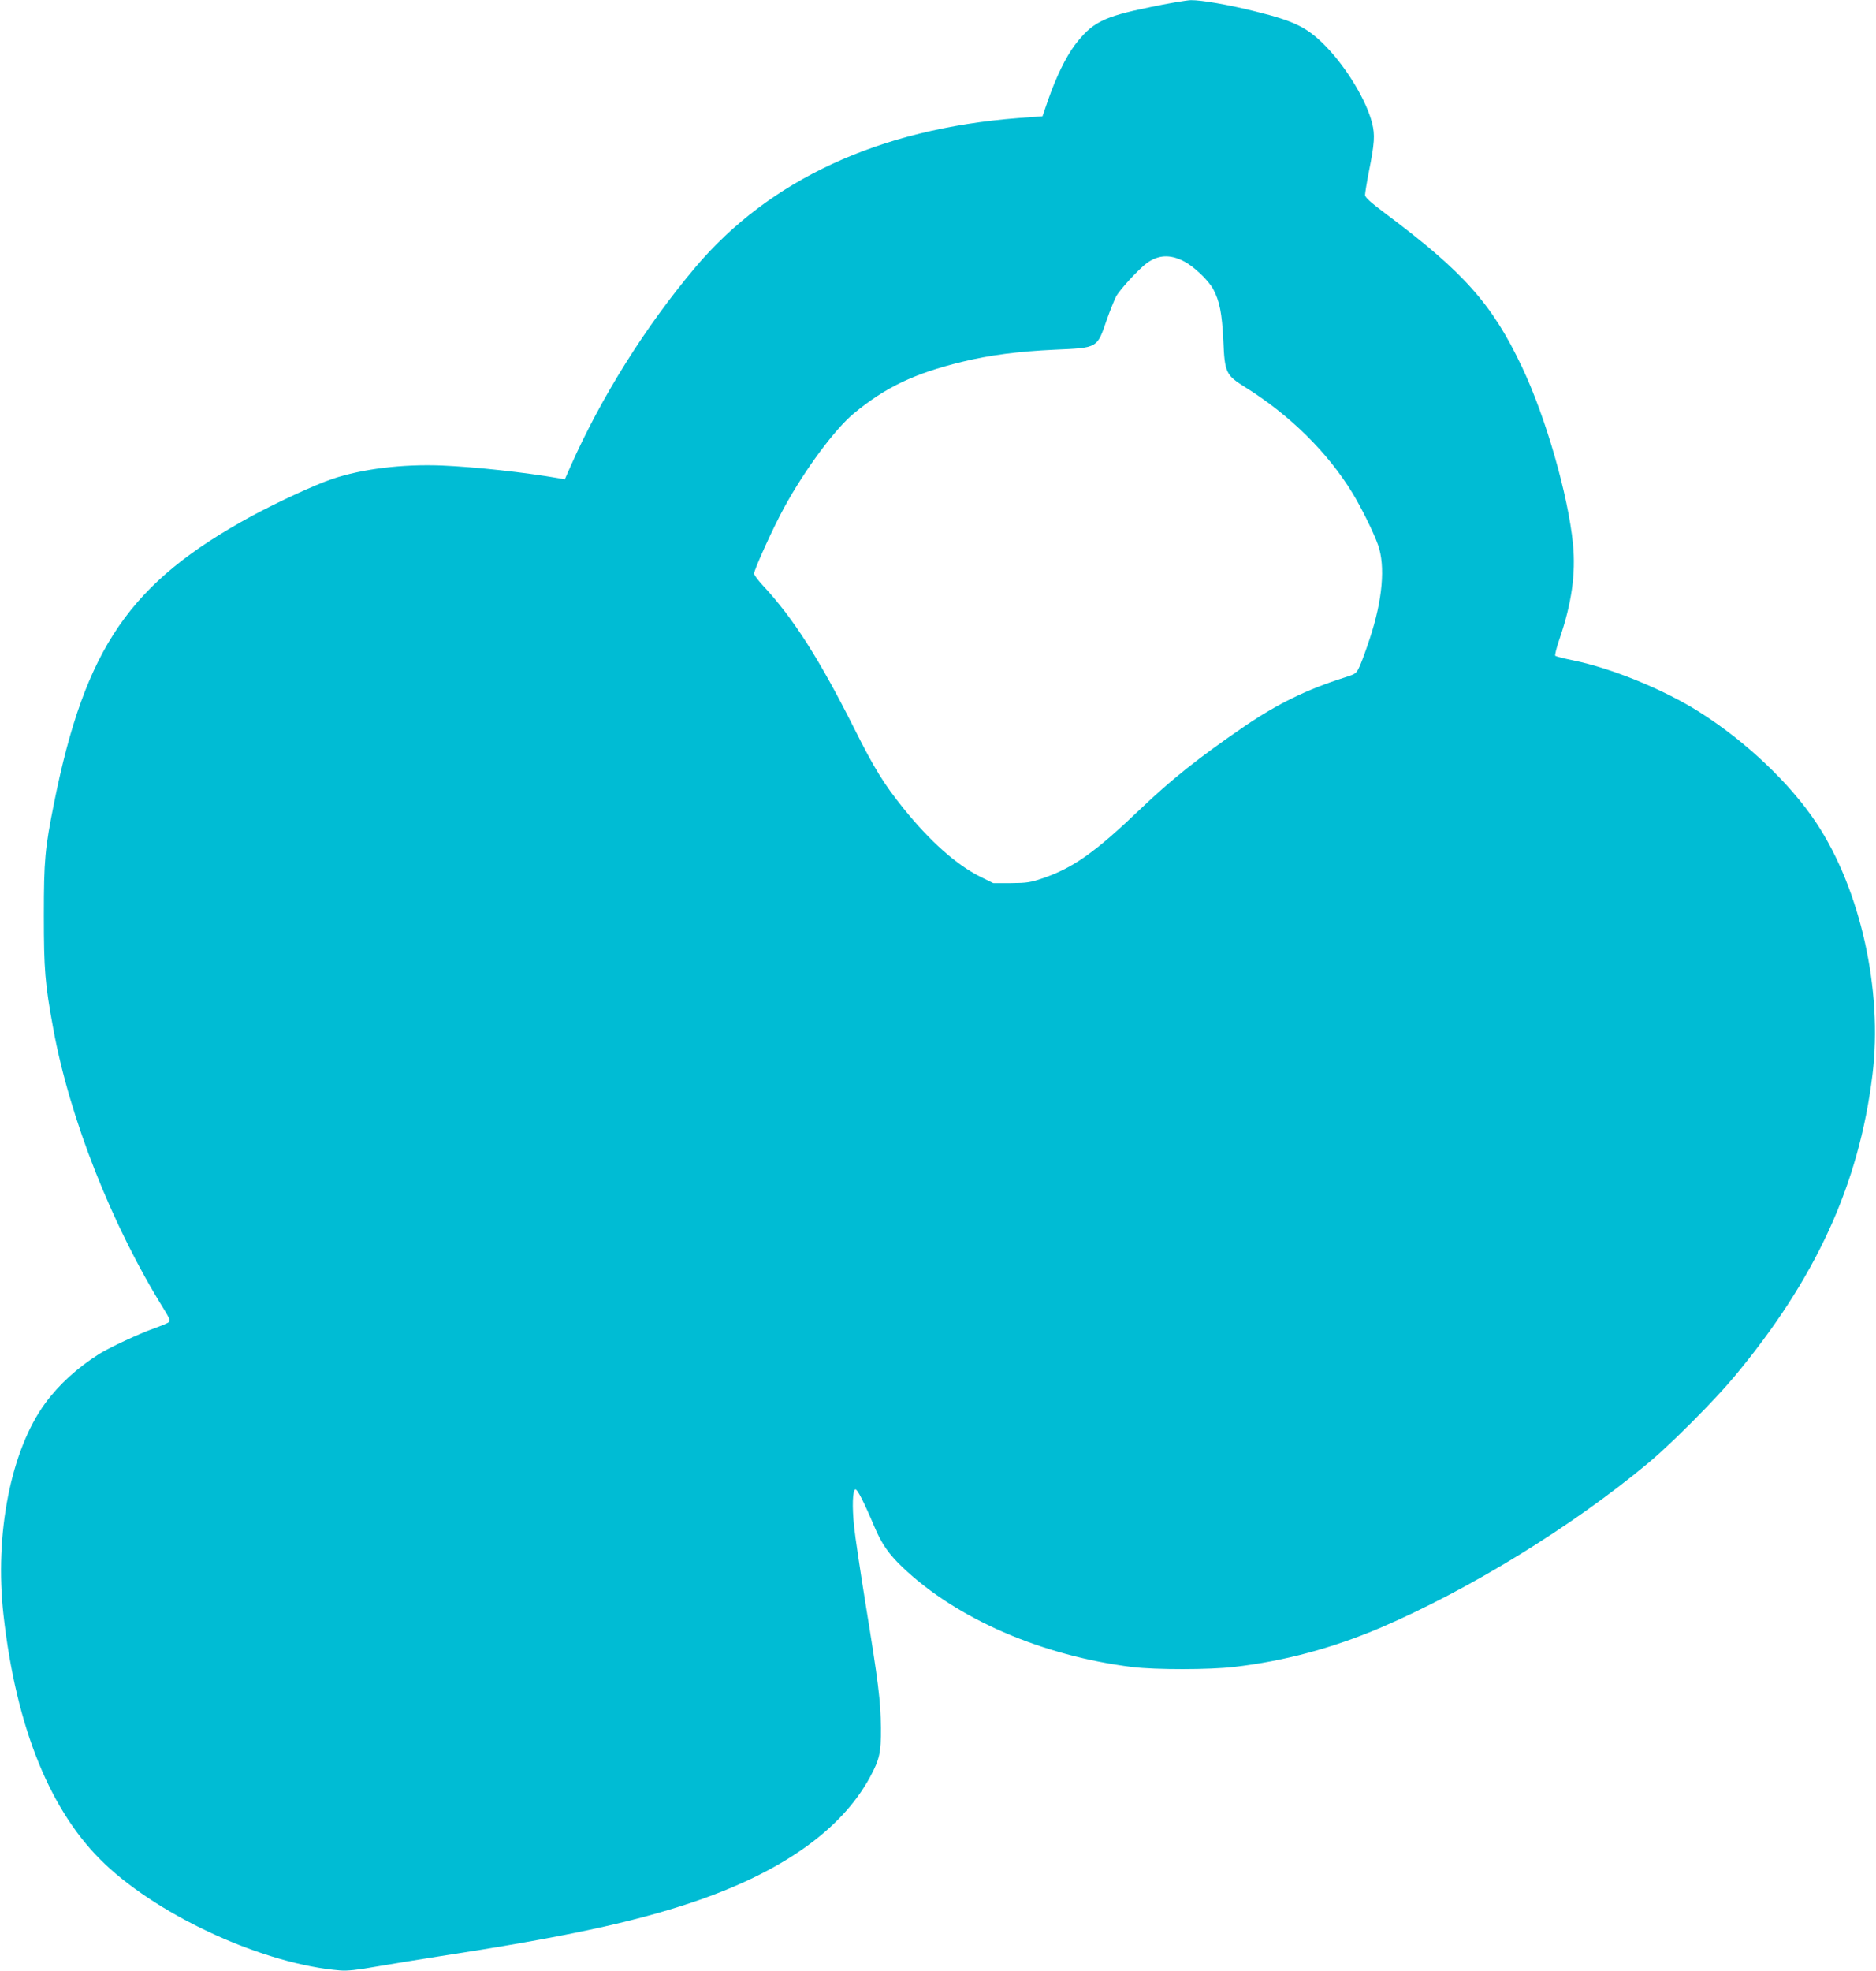 <?xml version="1.0" standalone="no"?>
<!DOCTYPE svg PUBLIC "-//W3C//DTD SVG 20010904//EN"
 "http://www.w3.org/TR/2001/REC-SVG-20010904/DTD/svg10.dtd">
<svg version="1.0" xmlns="http://www.w3.org/2000/svg"
 width="1219pt" height="1280pt" viewBox="0 0 1219 1280"
 preserveAspectRatio="xMidYMid meet">
<g transform="translate(0,1280) scale(0.1,-0.1)"
fill="#00bcd4" stroke="none">
<path d="M7470 12753 c-302 -62 -375 -99 -487 -247 -57 -76 -121 -207 -171
-351 l-38 -110 -160 -12 c-902 -70 -1614 -400 -2095 -968 -324 -384 -612 -843
-812 -1294 l-37 -84 -37 7 c-224 39 -547 74 -763 83 -256 10 -517 -22 -710
-87 -109 -36 -355 -150 -524 -241 -791 -431 -1082 -852 -1285 -1865 -59 -295
-66 -369 -66 -729 0 -352 7 -441 61 -735 107 -584 381 -1279 721 -1825 34 -54
40 -72 30 -81 -6 -6 -48 -23 -92 -39 -97 -34 -290 -124 -360 -167 -142 -90
-260 -197 -350 -319 -224 -304 -332 -850 -272 -1379 83 -735 307 -1283 660
-1616 366 -346 1040 -651 1527 -690 47 -4 111 3 235 25 94 16 276 46 405 66
807 124 1253 219 1645 350 579 194 972 470 1159 816 62 116 71 157 70 319 -2
176 -16 291 -99 800 -35 217 -69 445 -75 505 -14 132 -10 237 8 243 12 4 56
-82 124 -243 46 -110 95 -180 184 -264 351 -334 905 -574 1494 -647 150 -18
499 -18 660 1 326 38 638 122 949 254 580 249 1244 656 1741 1070 148 123 427
403 555 556 533 638 814 1250 902 1965 68 548 -78 1203 -364 1635 -170 257
-458 530 -760 721 -229 145 -569 284 -818 335 -60 12 -114 26 -119 30 -4 4 8
54 28 111 78 227 106 421 87 615 -31 317 -177 825 -331 1149 -193 408 -378
616 -882 993 -104 78 -138 109 -138 125 0 12 11 80 25 152 37 185 40 237 21
314 -37 146 -162 354 -296 494 -122 126 -202 167 -460 231 -174 44 -354 75
-422 74 -29 -1 -150 -21 -268 -46z m219 -1648 c67 -33 161 -123 194 -182 42
-79 57 -155 66 -333 9 -212 16 -226 146 -307 288 -180 533 -422 694 -686 58
-96 134 -249 165 -335 49 -137 30 -359 -54 -611 -21 -64 -49 -141 -62 -171
-25 -55 -25 -55 -99 -79 -247 -78 -439 -172 -653 -318 -299 -205 -470 -341
-676 -537 -294 -281 -434 -380 -630 -448 -85 -29 -107 -32 -211 -33 l-115 0
-85 42 c-156 78 -328 232 -498 443 -128 159 -192 263 -318 515 -228 454 -397
719 -595 932 -32 34 -58 69 -58 78 0 26 126 303 196 430 135 247 330 510 454
612 207 170 393 258 700 333 180 44 366 68 601 79 286 13 276 7 342 198 20 56
46 121 58 145 22 44 150 183 203 221 74 52 148 56 235 12z"/>
</g>
</svg>
